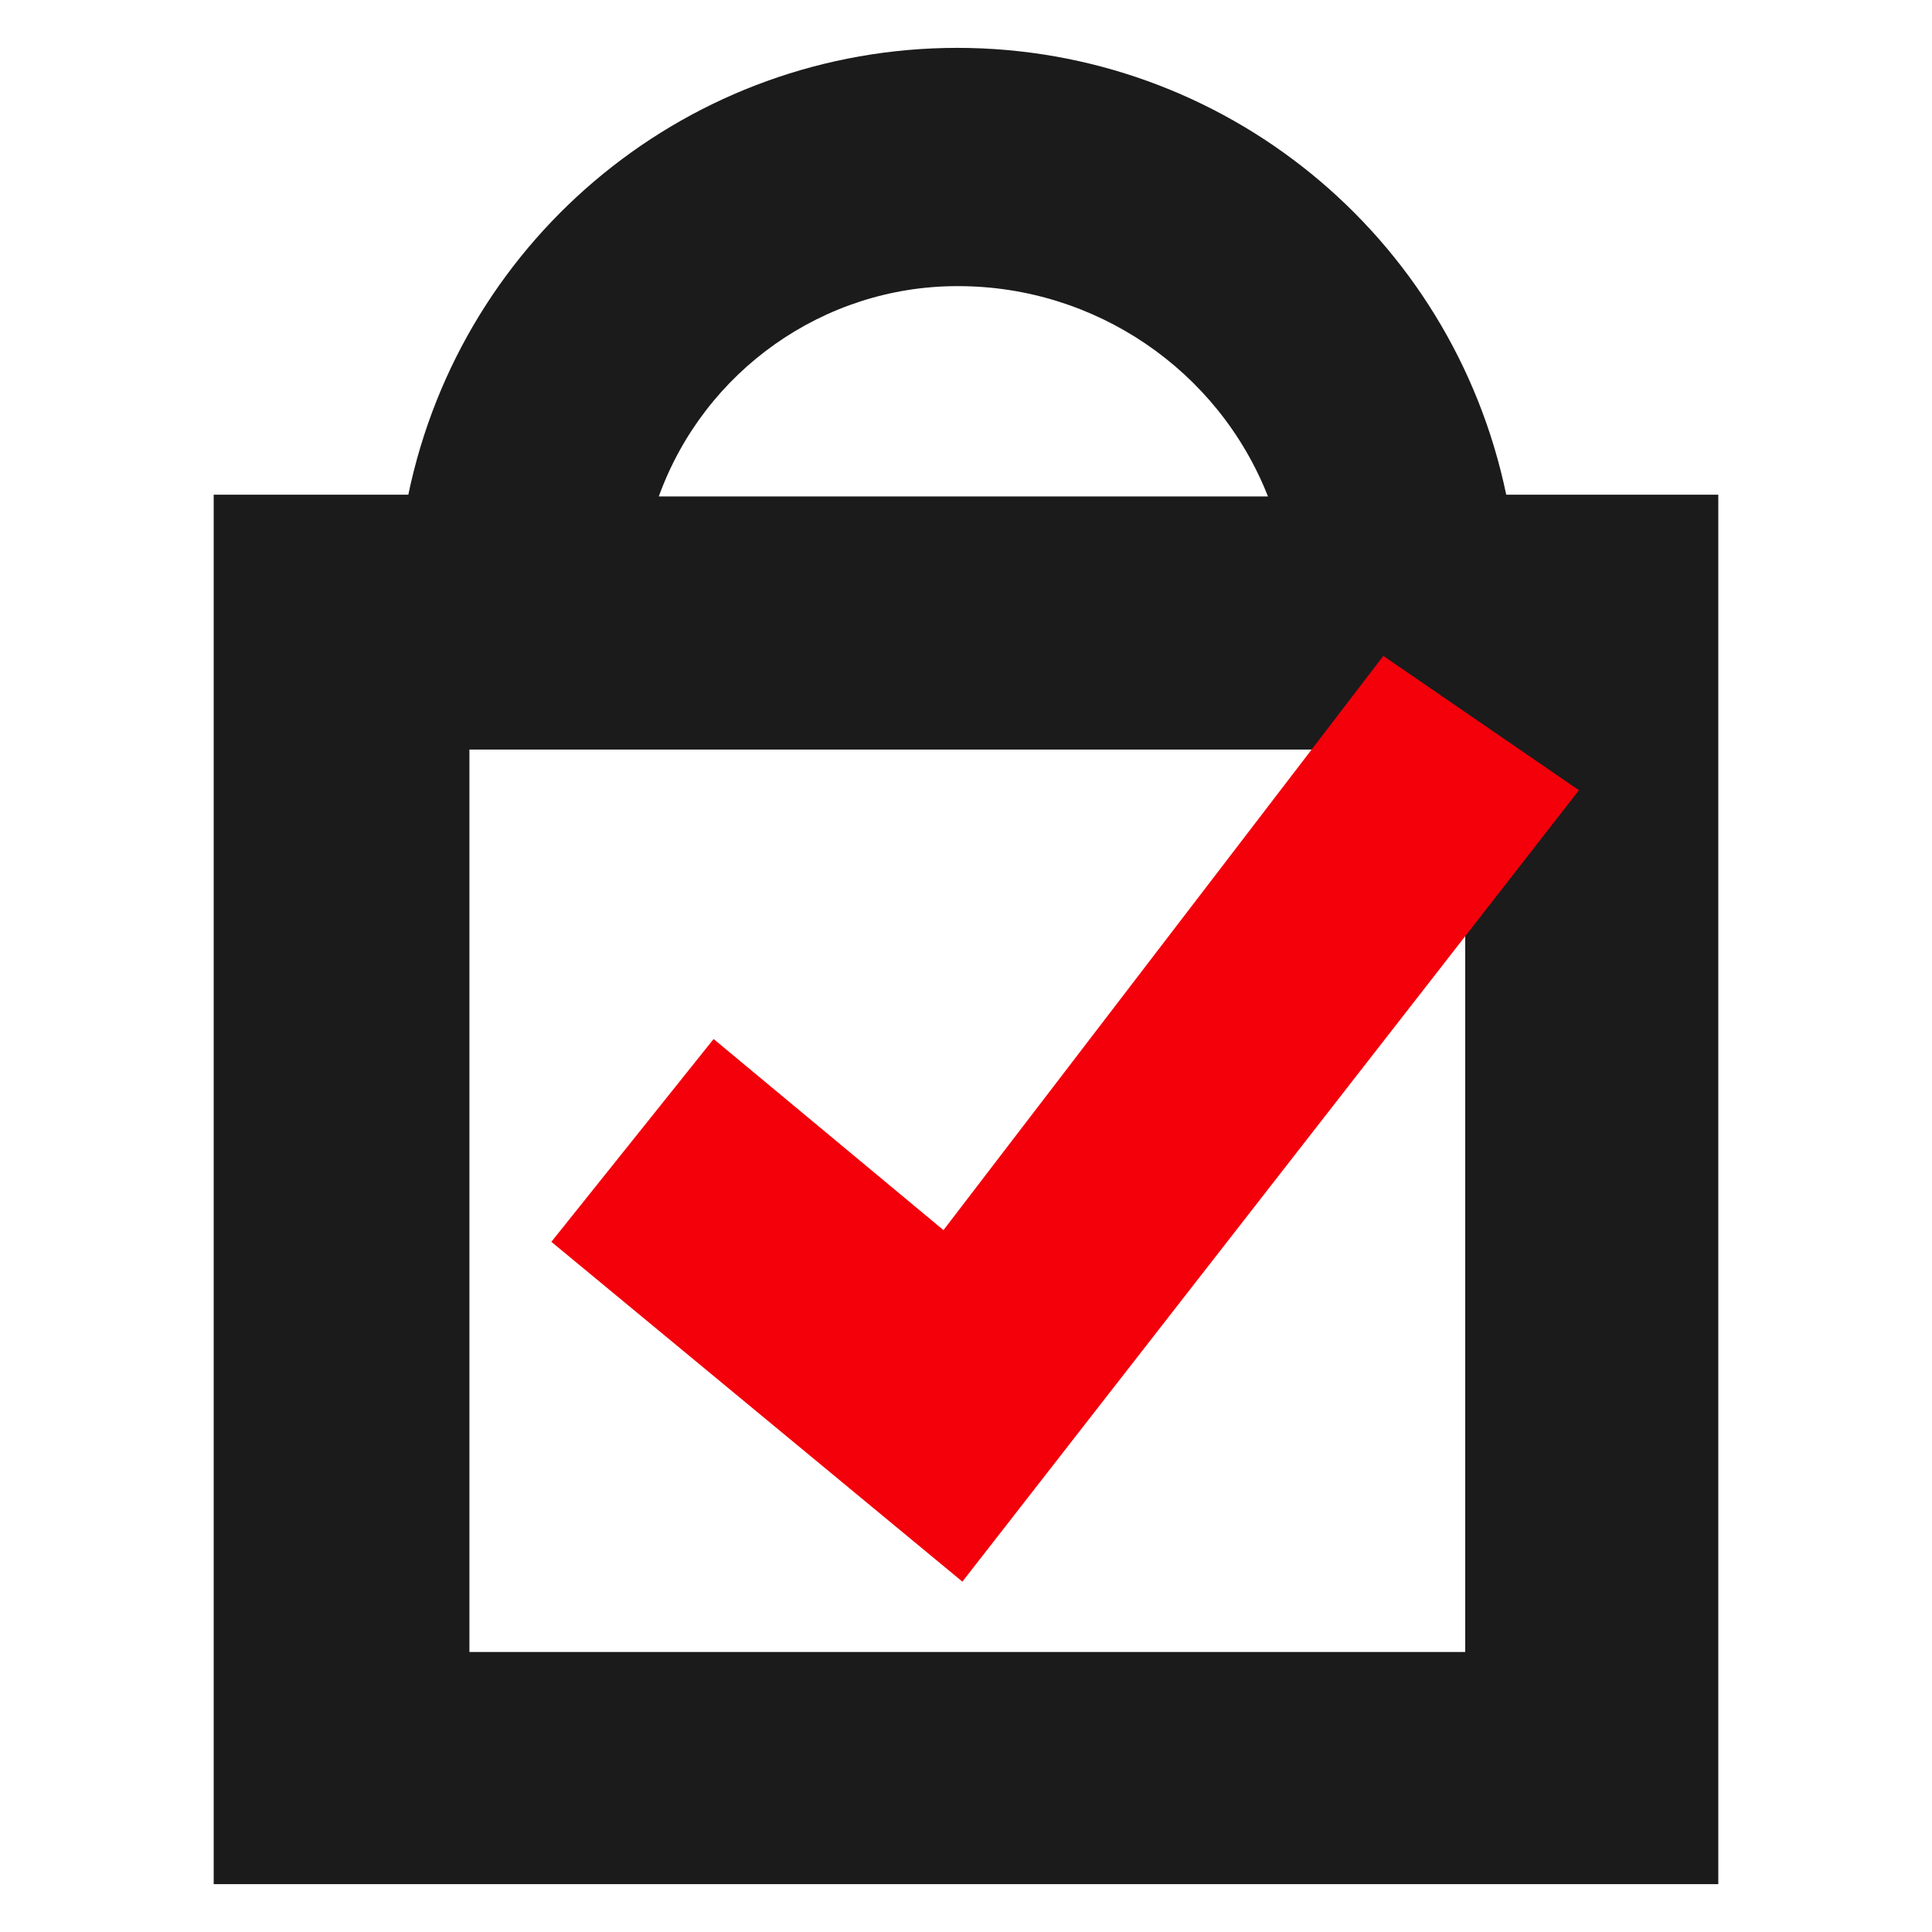 <?xml version="1.0" encoding="UTF-8"?>
<svg id="Layer_1" xmlns="http://www.w3.org/2000/svg" version="1.1" viewBox="0 0 256 256">
  <!-- Generator: Adobe Illustrator 29.8.2, SVG Export Plug-In . SVG Version: 2.1.1 Build 3)  -->
  <rect width="256" height="256" fill="#fff"/>
  <path d="M194.033,218.896H62.199v-119.575h131.949v119.575h-.115ZM126.959,37.914c18.156,0,34.462,11.102,41.054,27.87h-80.719c6.014-16.652,21.857-27.87,39.55-27.87M199.583,65.553c-7.171-34.462-37.469-59.21-72.74-59.21S61.274,31.091,54.104,65.553h-25.789v184.104h199.368V65.553h-28.217.116Z" fill="#1b1b1b"/>
  <polygon points="183.3 86.913 125.014 162.996 94.557 137.675 73.058 164.548 127.522 209.577 209.218 104.709 183.3 86.913" fill="#f3000b"/>
</svg>